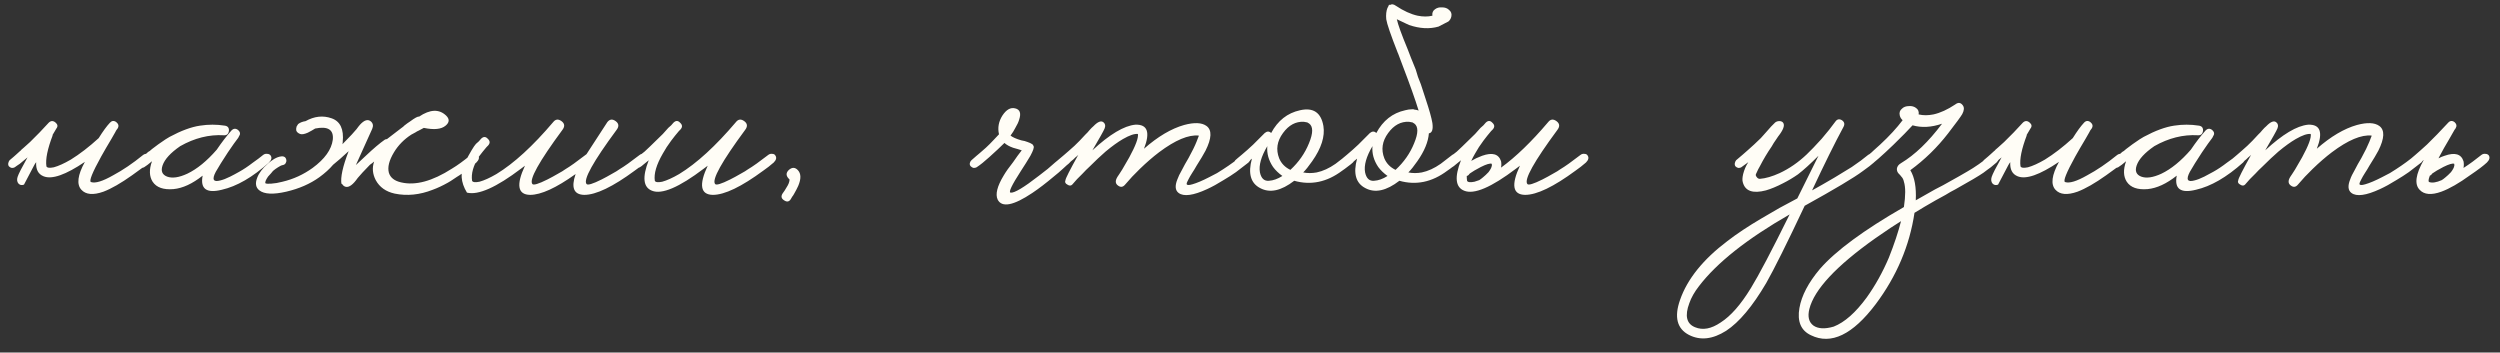 <?xml version="1.0" encoding="UTF-8"?> <svg xmlns="http://www.w3.org/2000/svg" width="156" height="22" viewBox="0 0 156 22" fill="none"><rect x="0" y="0" width="156" height="22" fill="#333333" stroke="none"/><path d="M6.157 8.62C6.423 8.193 6.657 7.873 6.857 7.66C6.977 7.527 7.11 7.513 7.257 7.62C7.403 7.74 7.43 7.873 7.337 8.02C7.323 8.033 7.303 8.06 7.277 8.1L7.237 8.16L7.197 8.24C7.117 8.387 7.037 8.527 6.957 8.66C6.717 9.06 6.503 9.427 6.317 9.76C5.757 10.773 5.543 11.307 5.677 11.36C5.943 11.453 6.403 11.313 7.057 10.94C7.657 10.62 8.277 10.2 8.917 9.68C8.997 9.613 9.09 9.587 9.197 9.6C9.29 9.6 9.357 9.633 9.397 9.7C9.49 9.833 9.457 9.98 9.297 10.14C9.083 10.327 8.73 10.593 8.237 10.94C7.543 11.433 6.95 11.773 6.457 11.96C5.817 12.187 5.357 12.147 5.077 11.84C4.77 11.507 4.843 10.927 5.297 10.1C4.097 10.913 3.237 11.213 2.717 11C2.383 10.867 2.23 10.573 2.257 10.12C2.203 10.187 2.157 10.26 2.117 10.34L1.497 11.52C1.363 11.573 1.25 11.553 1.157 11.46C1.063 11.353 1.043 11.213 1.097 11.04C1.15 10.867 1.357 10.46 1.717 9.82C1.543 9.967 1.383 10.1 1.237 10.22C1.183 10.26 1.123 10.3 1.057 10.34L0.917 10.44C0.877 10.467 0.817 10.48 0.737 10.48C0.67 10.467 0.61 10.433 0.557 10.38C0.517 10.327 0.503 10.26 0.517 10.18C0.53 10.113 0.557 10.053 0.597 10C0.637 9.96 0.723 9.887 0.857 9.78C0.923 9.713 0.983 9.66 1.037 9.62C1.117 9.553 1.19 9.487 1.257 9.42C1.283 9.407 1.31 9.38 1.337 9.34C1.377 9.313 1.423 9.273 1.477 9.22C1.597 9.113 1.73 8.993 1.877 8.86C2.277 8.473 2.663 8.073 3.037 7.66C3.17 7.527 3.31 7.52 3.457 7.64C3.603 7.76 3.623 7.887 3.517 8.02C3.423 8.167 3.337 8.313 3.257 8.46L3.297 8.42C2.963 9.287 2.83 9.94 2.897 10.38C2.937 10.473 3.09 10.493 3.357 10.44C3.65 10.36 4.003 10.2 4.417 9.96C4.977 9.613 5.557 9.167 6.157 8.62ZM16.885 9.7C16.978 9.833 16.945 9.98 16.785 10.14C15.758 11.06 14.778 11.627 13.845 11.84C12.885 12.08 12.485 11.787 12.645 10.96C12.005 11.467 11.398 11.747 10.825 11.8C10.198 11.853 9.765 11.7 9.525 11.34C9.312 11.007 9.298 10.58 9.485 10.06C9.285 10.233 9.118 10.36 8.985 10.44C8.932 10.467 8.872 10.48 8.805 10.48C8.738 10.467 8.678 10.433 8.625 10.38C8.572 10.327 8.552 10.26 8.565 10.18C8.578 10.113 8.612 10.053 8.665 10C8.705 9.96 8.778 9.893 8.885 9.8L8.965 9.72L9.045 9.66C9.112 9.593 9.178 9.533 9.245 9.48C9.272 9.467 9.305 9.447 9.345 9.42C9.385 9.38 9.432 9.34 9.485 9.3C9.632 9.193 9.765 9.093 9.885 9C10.245 8.747 10.478 8.593 10.585 8.54C11.305 8.153 11.938 7.92 12.485 7.84C13.005 7.76 13.518 7.76 14.025 7.84C14.212 7.867 14.298 7.973 14.285 8.16C14.258 8.36 14.152 8.453 13.965 8.44C13.045 8.387 12.138 8.613 11.245 9.12C10.645 9.533 10.278 9.933 10.145 10.32C10.025 10.667 10.118 10.9 10.425 11.02C10.745 11.14 11.165 11.08 11.685 10.84C12.298 10.547 12.912 10.047 13.525 9.34C13.832 8.887 14.138 8.487 14.445 8.14C14.578 8.007 14.718 8 14.865 8.12C14.998 8.24 15.012 8.373 14.905 8.52L14.885 8.56L14.865 8.6C14.718 8.787 14.505 9.087 14.225 9.5C13.892 10.007 13.638 10.413 13.465 10.72C13.212 11.2 13.305 11.38 13.745 11.26C13.918 11.22 14.125 11.14 14.365 11.02C14.552 10.927 14.738 10.827 14.925 10.72C15.192 10.573 15.472 10.387 15.765 10.16C15.885 10.08 16.005 9.993 16.125 9.9C16.218 9.833 16.312 9.76 16.405 9.68C16.485 9.613 16.572 9.587 16.665 9.6C16.758 9.6 16.832 9.633 16.885 9.7ZM24.146 8.68C24.64 8.307 24.926 8.087 25.006 8.02C25.02 8.007 25.046 7.987 25.086 7.96L25.166 7.9L25.226 7.84C25.36 7.733 25.48 7.647 25.586 7.58C25.893 7.353 26.08 7.253 26.146 7.28C26.84 6.813 27.406 6.793 27.846 7.22C28.06 7.433 28.046 7.64 27.806 7.84C27.54 8.067 27.086 8.113 26.446 7.98C26.406 8.007 26.306 8.06 26.146 8.14C26.053 8.18 25.98 8.22 25.926 8.26C25.833 8.313 25.746 8.36 25.666 8.4C25.213 8.693 24.853 9.06 24.586 9.5C24.28 10.007 24.173 10.433 24.266 10.78C24.36 11.087 24.613 11.287 25.026 11.38C25.92 11.593 26.98 11.307 28.206 10.52C28.54 10.32 28.926 10.04 29.366 9.68C29.446 9.613 29.533 9.587 29.626 9.6C29.72 9.6 29.793 9.633 29.846 9.7C29.926 9.833 29.886 9.98 29.726 10.14C29.513 10.34 29.16 10.607 28.666 10.94L28.506 11.04L28.326 11.16C28.193 11.253 28.066 11.333 27.946 11.4C27.613 11.587 27.3 11.733 27.006 11.84C26.193 12.16 25.4 12.24 24.626 12.08C24.08 11.96 23.686 11.68 23.446 11.24C23.246 10.853 23.213 10.467 23.346 10.08C23.253 10.16 23.166 10.227 23.086 10.28C22.926 10.44 22.773 10.6 22.626 10.76C22.546 10.853 22.446 10.967 22.326 11.1L22.206 11.26L22.106 11.38C21.84 11.673 21.613 11.74 21.426 11.58C21.386 11.54 21.353 11.5 21.326 11.46L21.306 11.48C21.24 11.067 21.386 10.393 21.746 9.46V9.44C21.373 9.787 21.053 10.067 20.786 10.28C20.56 10.547 20.273 10.807 19.926 11.06C19.353 11.473 18.666 11.773 17.866 11.96C17.053 12.147 16.493 12.12 16.186 11.88C15.96 11.707 15.913 11.447 16.046 11.1C16.153 10.807 16.373 10.513 16.706 10.22C16.84 10.1 16.973 10 17.106 9.92C17.266 9.827 17.413 9.773 17.546 9.76C17.626 9.747 17.7 9.76 17.766 9.8C17.82 9.84 17.853 9.9 17.866 9.98C17.88 10.047 17.866 10.113 17.826 10.18C17.786 10.247 17.726 10.287 17.646 10.3C17.566 10.313 17.466 10.36 17.346 10.44C17.24 10.507 17.146 10.573 17.066 10.64C17.053 10.653 17.033 10.673 17.006 10.7L16.926 10.8C16.846 10.88 16.78 10.953 16.726 11.02C16.58 11.233 16.526 11.373 16.566 11.44C16.62 11.467 16.74 11.473 16.926 11.46C17.14 11.447 17.373 11.407 17.626 11.34C18.306 11.18 18.933 10.893 19.506 10.48C20.266 9.92 20.686 9.333 20.766 8.72C20.833 8.093 20.466 7.86 19.666 8.02L19.566 8.08L19.466 8.14L19.206 8.28C18.993 8.373 18.833 8.4 18.726 8.36C18.593 8.307 18.513 8.233 18.486 8.14C18.473 8.073 18.48 7.993 18.506 7.9L18.566 7.8L18.606 7.74C18.726 7.647 18.88 7.587 19.066 7.56C19.613 7.253 20.153 7.193 20.686 7.38C21.233 7.567 21.466 8.06 21.386 8.86C21.386 8.9 21.38 8.947 21.366 9C21.566 8.8 21.76 8.6 21.946 8.4C22.026 8.307 22.126 8.193 22.246 8.06L22.366 7.9L22.466 7.78C22.733 7.487 22.96 7.42 23.146 7.58C23.28 7.7 23.306 7.853 23.226 8.04C22.76 9.067 22.42 9.82 22.206 10.3L22.826 9.72C23.306 9.267 23.7 8.933 24.006 8.72C24.046 8.693 24.093 8.68 24.146 8.68ZM35.918 10.86C34.705 11.727 33.758 12.16 33.078 12.16C32.305 12.147 32.198 11.54 32.758 10.34L32.518 10.52C30.971 11.693 29.845 12.193 29.138 12.02C28.738 11.367 28.698 10.733 29.018 10.12C29.338 9.507 29.565 9.127 29.698 8.98L29.878 8.82L30.018 8.66C30.165 8.513 30.305 8.513 30.438 8.66C30.585 8.793 30.591 8.933 30.458 9.08L30.418 9.12L30.358 9.18C30.198 9.367 30.038 9.567 29.878 9.78C29.531 10.34 29.391 10.84 29.458 11.28C29.498 11.373 29.651 11.393 29.918 11.34C30.211 11.26 30.565 11.1 30.978 10.86C32.071 10.193 33.251 9.113 34.518 7.62C34.665 7.433 34.838 7.413 35.038 7.56C35.238 7.707 35.258 7.887 35.098 8.1C33.631 10.087 33.005 11.213 33.218 11.48C33.285 11.573 33.598 11.48 34.158 11.2C34.371 11.093 34.591 10.973 34.818 10.84C35.018 10.733 35.171 10.64 35.278 10.56C35.571 10.387 35.985 10.093 36.518 9.68C36.545 9.653 36.571 9.633 36.598 9.62L37.898 7.62C38.045 7.433 38.218 7.413 38.418 7.56C38.618 7.707 38.638 7.887 38.478 8.1C37.011 10.087 36.385 11.213 36.598 11.48C36.665 11.573 36.978 11.48 37.538 11.2C37.751 11.093 37.971 10.973 38.198 10.84C38.398 10.733 38.551 10.64 38.658 10.56C38.951 10.387 39.365 10.093 39.898 9.68C39.978 9.613 40.065 9.587 40.158 9.6C40.251 9.6 40.318 9.633 40.358 9.7C40.451 9.833 40.418 9.98 40.258 10.14C40.045 10.327 39.831 10.493 39.618 10.64C38.245 11.653 37.191 12.16 36.458 12.16C35.805 12.147 35.625 11.713 35.918 10.86ZM48.381 9.7C48.474 9.833 48.441 9.98 48.281 10.14C48.068 10.327 47.854 10.493 47.641 10.64C46.268 11.653 45.214 12.16 44.481 12.16C43.708 12.147 43.601 11.54 44.161 10.34L43.921 10.52C42.374 11.693 41.294 12.153 40.681 11.9C40.134 11.687 40.068 11.053 40.481 10C40.374 10.093 40.268 10.18 40.161 10.26L40.041 10.36L39.921 10.44C39.868 10.467 39.808 10.48 39.741 10.48C39.661 10.467 39.594 10.433 39.541 10.38C39.501 10.327 39.488 10.26 39.501 10.18C39.514 10.113 39.541 10.053 39.581 10C39.621 9.96 39.741 9.853 39.941 9.68C40.034 9.6 40.128 9.527 40.221 9.46C40.328 9.353 40.441 9.247 40.561 9.14C40.788 8.927 41.054 8.667 41.361 8.36C41.454 8.253 41.568 8.127 41.701 7.98L41.881 7.82L42.021 7.66C42.168 7.513 42.308 7.513 42.441 7.66C42.588 7.793 42.594 7.933 42.461 8.08L42.421 8.12L42.361 8.18C42.201 8.367 42.041 8.567 41.881 8.78C41.681 9.047 41.508 9.313 41.361 9.58C40.961 10.273 40.794 10.84 40.861 11.28C40.901 11.373 41.054 11.393 41.321 11.34C41.614 11.26 41.968 11.1 42.381 10.86C43.474 10.193 44.654 9.113 45.921 7.62C46.068 7.433 46.241 7.413 46.441 7.56C46.641 7.707 46.661 7.887 46.501 8.1C45.034 10.087 44.408 11.213 44.621 11.48C44.688 11.573 45.001 11.48 45.561 11.2C45.774 11.093 45.994 10.973 46.221 10.84C46.421 10.733 46.574 10.64 46.681 10.56C46.974 10.387 47.388 10.093 47.921 9.68C48.001 9.613 48.088 9.587 48.181 9.6C48.274 9.6 48.341 9.633 48.381 9.7ZM49.789 10.62C49.989 10.833 49.996 11.16 49.809 11.6C49.743 11.747 49.656 11.913 49.549 12.1L49.489 12.2L49.429 12.28C49.389 12.347 49.363 12.393 49.349 12.42C49.243 12.593 49.103 12.62 48.929 12.5C48.756 12.393 48.723 12.253 48.829 12.08L48.969 11.88L49.089 11.68C49.196 11.52 49.256 11.367 49.269 11.22C49.269 11.207 49.263 11.193 49.249 11.18L49.209 11.14C49.036 10.953 49.043 10.773 49.229 10.6C49.429 10.427 49.616 10.433 49.789 10.62ZM66.877 9.7C66.97 9.847 66.93 9.993 66.757 10.14L66.677 10.22L66.577 10.3C66.497 10.38 66.417 10.453 66.337 10.52C66.15 10.693 65.963 10.853 65.777 11C65.27 11.427 64.817 11.773 64.417 12.04C63.243 12.827 62.523 12.967 62.257 12.46C62.097 12.127 62.223 11.62 62.637 10.94C62.77 10.713 62.963 10.44 63.217 10.12L63.497 9.72C63.617 9.573 63.703 9.46 63.757 9.38L63.497 9.3L63.217 9.22C62.99 9.14 62.81 9.04 62.677 8.92C62.437 9.16 62.123 9.453 61.737 9.8C61.43 10.08 61.163 10.293 60.937 10.44C60.883 10.467 60.823 10.48 60.757 10.48C60.69 10.467 60.63 10.433 60.577 10.38C60.523 10.327 60.503 10.26 60.517 10.18C60.53 10.113 60.563 10.053 60.617 10C60.67 9.947 60.777 9.853 60.937 9.72L61.057 9.62L61.197 9.5C61.303 9.407 61.41 9.313 61.517 9.22C61.677 9.073 61.837 8.913 61.997 8.74C62.13 8.607 62.243 8.487 62.337 8.38C62.243 7.967 62.317 7.573 62.557 7.2C62.797 6.84 63.057 6.693 63.337 6.76C63.643 6.827 63.73 7.06 63.597 7.46C63.557 7.607 63.477 7.78 63.357 7.98C63.277 8.14 63.177 8.3 63.057 8.46C63.19 8.567 63.417 8.667 63.737 8.76L63.937 8.8L64.117 8.86C64.237 8.9 64.337 8.947 64.417 9L64.437 9.02L64.477 9.08L64.497 9.12C64.537 9.2 64.47 9.4 64.297 9.72C64.23 9.84 64.137 9.993 64.017 10.18L63.697 10.68C63.137 11.547 62.923 11.993 63.057 12.02C63.283 12.06 63.877 11.707 64.837 10.96C65.01 10.827 65.19 10.687 65.377 10.54C65.523 10.42 65.677 10.287 65.837 10.14L66.397 9.68C66.477 9.613 66.563 9.587 66.657 9.6C66.75 9.6 66.823 9.633 66.877 9.7ZM78.006 9.7C78.1 9.833 78.066 9.98 77.906 10.14L77.126 10.74C76.9 10.9 76.64 11.067 76.346 11.24C75.986 11.467 75.646 11.653 75.326 11.8C74.46 12.2 73.866 12.28 73.546 12.04C73.333 11.88 73.306 11.6 73.466 11.2C73.52 11.04 73.62 10.833 73.766 10.58L73.946 10.24L74.166 9.86C74.393 9.447 74.56 9.107 74.666 8.84C74.706 8.747 74.74 8.66 74.766 8.58C74.793 8.527 74.806 8.487 74.806 8.46C74.166 8.393 73.34 8.74 72.326 9.5C71.94 9.793 71.54 10.14 71.126 10.54C70.793 10.86 70.486 11.187 70.206 11.52C70.073 11.68 69.926 11.7 69.766 11.58C69.593 11.46 69.58 11.28 69.726 11.04L69.766 10.98L69.846 10.86C69.9 10.767 69.96 10.673 70.026 10.58C70.186 10.3 70.333 10.047 70.466 9.82C70.866 9.087 71.046 8.6 71.006 8.36C70.793 8.333 70.48 8.44 70.066 8.68C69.746 8.867 69.386 9.127 68.986 9.46C68.68 9.727 68.346 10.04 67.986 10.4C67.84 10.533 67.693 10.68 67.546 10.84C67.44 10.947 67.326 11.06 67.206 11.18L66.906 11.52C66.826 11.6 66.726 11.6 66.606 11.52C66.473 11.453 66.433 11.36 66.486 11.24C66.486 11.147 66.753 10.62 67.286 9.66L67.206 9.74L67.106 9.82C67.04 9.887 67 9.927 66.986 9.94C66.693 10.18 66.48 10.347 66.346 10.44C66.213 10.52 66.086 10.5 65.966 10.38C65.926 10.327 65.913 10.26 65.926 10.18C65.94 10.113 65.966 10.053 66.006 10C66.046 9.96 66.173 9.853 66.386 9.68C66.493 9.587 66.593 9.5 66.686 9.42C66.806 9.313 66.926 9.207 67.046 9.1C67.246 8.913 67.473 8.68 67.726 8.4L67.866 8.26L67.986 8.12C68.08 8.013 68.16 7.933 68.226 7.88C68.506 7.587 68.72 7.507 68.866 7.64C68.973 7.733 68.993 7.86 68.926 8.02C68.873 8.153 68.62 8.607 68.166 9.38C69.246 8.38 70.14 7.847 70.846 7.78C71.606 7.753 71.786 8.253 71.386 9.28C72.253 8.52 73.086 8.027 73.886 7.8C74.526 7.627 74.993 7.647 75.286 7.86C75.633 8.113 75.613 8.627 75.226 9.4C75.106 9.627 74.92 9.94 74.666 10.34L74.526 10.58L74.386 10.8C74.293 10.947 74.22 11.073 74.166 11.18L74.086 11.34C74.06 11.393 74.046 11.44 74.046 11.48C74.06 11.56 74.18 11.567 74.406 11.5C74.686 11.42 75.033 11.273 75.446 11.06C75.606 10.98 75.773 10.893 75.946 10.8C76.066 10.72 76.193 10.64 76.326 10.56C76.78 10.267 77.18 9.973 77.526 9.68C77.606 9.613 77.7 9.587 77.806 9.6C77.9 9.6 77.966 9.633 78.006 9.7ZM84.52 9.7C84.613 9.833 84.58 9.98 84.42 10.14L84.28 10.26L84.12 10.38C83.986 10.487 83.86 10.58 83.74 10.66C82.793 11.367 81.8 11.573 80.76 11.28C79.946 11.907 79.24 12.06 78.64 11.74C78.04 11.433 77.866 10.82 78.12 9.9L77.9 10.08L77.42 10.44C77.366 10.467 77.306 10.48 77.24 10.48C77.16 10.467 77.093 10.433 77.04 10.38C77 10.327 76.986 10.26 77 10.18C77.013 10.113 77.04 10.053 77.08 10C77.12 9.973 77.173 9.927 77.24 9.86L77.36 9.76L77.48 9.66C77.72 9.46 77.96 9.247 78.2 9.02L78.92 8.3C79.066 8.18 79.2 8.18 79.32 8.3C79.733 7.527 80.333 7.053 81.12 6.88C81.946 6.693 82.433 7.02 82.58 7.86C82.686 8.513 82.453 9.247 81.88 10.06C81.666 10.367 81.48 10.6 81.32 10.76C81.586 10.813 81.866 10.813 82.16 10.76C82.546 10.68 82.94 10.5 83.34 10.22C83.606 10.02 83.84 9.84 84.04 9.68C84.12 9.613 84.213 9.587 84.32 9.6C84.413 9.6 84.48 9.633 84.52 9.7ZM80.52 10.6C81.04 10.12 81.426 9.567 81.68 8.94C81.946 8.3 81.946 7.887 81.68 7.7L81.64 7.68L81.58 7.64C81.513 7.627 81.44 7.613 81.36 7.6C80.853 7.573 80.42 7.807 80.06 8.3C79.686 8.807 79.606 9.333 79.82 9.88C79.953 10.2 80.186 10.44 80.52 10.6ZM79.18 11.28C79.446 11.267 79.726 11.167 80.02 10.98C79.78 10.807 79.586 10.62 79.44 10.42C79.16 10.007 79.04 9.573 79.08 9.12C78.693 9.773 78.54 10.32 78.62 10.76C78.7 11.133 78.886 11.307 79.18 11.28ZM88.242 8.94C88.509 8.3 88.509 7.887 88.242 7.7L88.202 7.68L88.142 7.64C88.075 7.627 88.002 7.613 87.922 7.6C87.415 7.573 86.982 7.807 86.622 8.3C86.249 8.807 86.169 9.333 86.382 9.88C86.515 10.2 86.749 10.44 87.082 10.6C87.602 10.12 87.989 9.567 88.242 8.94ZM86.582 10.98C86.342 10.807 86.149 10.62 86.002 10.42C85.722 10.007 85.602 9.573 85.642 9.12C85.255 9.773 85.102 10.32 85.182 10.76C85.262 11.133 85.449 11.307 85.742 11.28C86.009 11.267 86.289 11.167 86.582 10.98ZM89.162 8.32C89.122 8.853 88.882 9.433 88.442 10.06C88.229 10.367 88.042 10.6 87.882 10.76C88.149 10.813 88.429 10.813 88.722 10.76C89.109 10.68 89.502 10.5 89.902 10.22C90.169 10.02 90.402 9.84 90.602 9.68C90.682 9.613 90.775 9.587 90.882 9.6C90.975 9.6 91.042 9.633 91.082 9.7C91.175 9.833 91.142 9.98 90.982 10.14L90.842 10.26L90.682 10.38C90.549 10.487 90.422 10.58 90.302 10.66C89.355 11.367 88.362 11.573 87.322 11.28C86.509 11.907 85.802 12.06 85.202 11.74C84.602 11.433 84.429 10.82 84.682 9.9L84.462 10.08L83.982 10.44C83.929 10.467 83.869 10.48 83.802 10.48C83.722 10.467 83.655 10.433 83.602 10.38C83.562 10.327 83.549 10.26 83.562 10.18C83.575 10.113 83.602 10.053 83.642 10C83.682 9.973 83.735 9.927 83.802 9.86L83.922 9.76L84.042 9.66C84.282 9.46 84.522 9.247 84.762 9.02L85.482 8.3C85.629 8.18 85.762 8.18 85.882 8.3C86.295 7.527 86.895 7.053 87.682 6.88C87.829 6.84 87.969 6.82 88.102 6.82C88.155 6.807 88.209 6.813 88.262 6.84C88.315 6.853 88.362 6.86 88.402 6.86C88.442 6.873 88.482 6.887 88.522 6.9C88.309 6.207 87.982 5.287 87.542 4.14L87.242 3.34L87.222 3.3C86.782 2.18 86.542 1.48 86.502 1.2C86.475 0.92 86.502 0.68 86.582 0.48L86.602 0.46C86.629 0.407 86.655 0.347 86.682 0.28L86.722 0.32C86.829 0.24 86.955 0.253 87.102 0.36C87.582 0.68 88.035 0.887 88.462 0.98C88.795 1.047 89.102 1.047 89.382 0.98C89.355 0.807 89.409 0.673 89.542 0.58C89.662 0.487 89.809 0.447 89.982 0.46C90.169 0.46 90.315 0.513 90.422 0.62C90.555 0.727 90.602 0.867 90.562 1.04C90.535 1.16 90.475 1.26 90.382 1.34L89.762 1.66C89.202 1.82 88.589 1.787 87.922 1.56L87.162 1.2C87.229 1.52 87.455 2.147 87.842 3.08L88.042 3.6L88.342 4.34L88.482 4.8L88.662 5.26C88.782 5.62 88.882 5.927 88.962 6.18C89.189 6.86 89.329 7.36 89.382 7.68C89.435 8.08 89.362 8.293 89.162 8.32ZM91.525 10.98C91.525 11.087 91.531 11.187 91.545 11.28C91.585 11.373 91.738 11.393 92.005 11.34C92.098 11.313 92.198 11.28 92.305 11.24C92.371 11.2 92.451 11.14 92.545 11.06C92.598 11.007 92.651 10.96 92.705 10.92L92.885 10.74C93.005 10.58 93.071 10.453 93.085 10.36C93.098 10.347 93.098 10.3 93.085 10.22C92.978 10.18 92.751 10.247 92.405 10.42C92.271 10.487 92.138 10.56 92.005 10.64C91.885 10.72 91.791 10.78 91.725 10.82L91.685 10.86C91.645 10.927 91.591 10.967 91.525 10.98ZM93.665 10.46C94.585 9.793 95.565 8.847 96.605 7.62C96.751 7.433 96.925 7.413 97.125 7.56C97.325 7.707 97.345 7.887 97.185 8.1C95.718 10.087 95.091 11.213 95.305 11.48C95.371 11.573 95.685 11.48 96.245 11.2C96.458 11.093 96.678 10.973 96.905 10.84C97.105 10.733 97.258 10.64 97.365 10.56C97.658 10.387 98.071 10.093 98.605 9.68C98.685 9.613 98.771 9.587 98.865 9.6C98.958 9.6 99.025 9.633 99.065 9.7C99.158 9.833 99.125 9.98 98.965 10.14C98.751 10.327 98.538 10.493 98.325 10.64C96.951 11.653 95.898 12.16 95.165 12.16C94.391 12.147 94.285 11.54 94.845 10.34L94.605 10.52C93.058 11.693 91.978 12.153 91.365 11.9C90.818 11.687 90.751 11.053 91.165 10C91.058 10.093 90.951 10.18 90.845 10.26L90.725 10.36L90.605 10.44C90.551 10.467 90.491 10.48 90.425 10.48C90.345 10.467 90.278 10.433 90.225 10.38C90.185 10.327 90.171 10.26 90.185 10.18C90.198 10.113 90.225 10.053 90.265 10C90.305 9.96 90.425 9.853 90.625 9.68C90.718 9.6 90.811 9.527 90.905 9.46C91.011 9.353 91.125 9.247 91.245 9.14C91.471 8.927 91.738 8.667 92.045 8.36C92.138 8.253 92.251 8.127 92.385 7.98L92.565 7.82L92.705 7.66C92.851 7.513 92.991 7.513 93.125 7.66C93.271 7.793 93.278 7.933 93.145 8.08L93.105 8.12L93.045 8.18C92.885 8.367 92.725 8.567 92.565 8.78C92.365 9.047 92.191 9.313 92.045 9.58C91.951 9.74 91.871 9.893 91.805 10.04C92.005 9.92 92.231 9.813 92.485 9.72C93.125 9.493 93.518 9.607 93.665 10.06C93.691 10.193 93.691 10.327 93.665 10.46ZM117.033 9.7C117.126 9.833 117.093 9.98 116.933 10.14C116.786 10.273 116.553 10.453 116.233 10.68C115.7 11.08 114.493 11.8 112.613 12.84C111.506 15.187 110.706 16.793 110.213 17.66C109.36 19.113 108.526 20.107 107.713 20.64C106.873 21.173 106.1 21.26 105.393 20.9C104.646 20.513 104.46 19.787 104.833 18.72C105.286 17.413 106.273 16.187 107.793 15.04C108.38 14.587 109.093 14.113 109.933 13.62L111.033 12.98L112.153 12.38L113.473 9.72C112.966 10.227 112.54 10.613 112.193 10.88C111.886 11.093 111.573 11.28 111.253 11.44C110.866 11.64 110.513 11.787 110.193 11.88C109.38 12.093 108.9 11.927 108.753 11.38C108.713 11.26 108.72 11.087 108.773 10.86C108.84 10.593 108.946 10.347 109.093 10.12L108.653 10.44C108.613 10.467 108.553 10.48 108.473 10.48C108.406 10.467 108.346 10.433 108.293 10.38C108.253 10.327 108.24 10.26 108.253 10.18C108.266 10.113 108.293 10.053 108.333 10C108.373 9.96 108.506 9.847 108.733 9.66C108.84 9.567 108.946 9.473 109.053 9.38C109.186 9.26 109.32 9.14 109.453 9.02C109.586 8.9 109.726 8.767 109.873 8.62C109.966 8.513 110.08 8.387 110.213 8.24C110.466 7.947 110.633 7.767 110.713 7.7C110.78 7.62 110.866 7.573 110.973 7.56C111.08 7.547 111.166 7.567 111.233 7.62C111.38 7.753 111.326 8 111.073 8.36L110.953 8.52L110.833 8.7C110.726 8.847 110.633 8.993 110.553 9.14C110.286 9.527 110.04 9.94 109.813 10.38C109.786 10.42 109.753 10.48 109.713 10.56C109.66 10.667 109.613 10.767 109.573 10.86C109.546 10.913 109.56 10.973 109.613 11.04C109.666 11.12 109.733 11.16 109.813 11.16C110.173 11.133 110.586 11.013 111.053 10.8C111.653 10.52 112.213 10.133 112.733 9.64C112.986 9.4 113.3 9.073 113.673 8.66C114.006 8.273 114.293 7.913 114.533 7.58C114.64 7.433 114.773 7.407 114.933 7.5C115.093 7.607 115.126 7.747 115.033 7.92C114.486 8.933 113.833 10.253 113.073 11.88C113.486 11.653 113.953 11.387 114.473 11.08C115.006 10.76 115.366 10.54 115.553 10.42C115.966 10.14 116.3 9.893 116.553 9.68C116.633 9.613 116.726 9.587 116.833 9.6C116.926 9.6 116.993 9.633 117.033 9.7ZM107.373 20.12C108 19.72 108.626 19.007 109.253 17.98C109.746 17.18 110.553 15.647 111.673 13.38C109.02 14.9 107.133 16.393 106.013 17.86C105.733 18.22 105.533 18.573 105.413 18.92C105.12 19.707 105.24 20.207 105.773 20.42C106.253 20.62 106.786 20.52 107.373 20.12ZM124.684 9.7C124.778 9.833 124.744 9.98 124.584 10.14C124.491 10.22 124.371 10.32 124.224 10.44L124.004 10.6L123.764 10.78C123.498 10.967 122.911 11.313 122.004 11.82L121.704 11.98L121.404 12.16L120.784 12.5C120.291 12.78 119.851 13.04 119.464 13.28C119.158 15.333 118.351 17.233 117.044 18.98C115.604 20.887 114.258 21.533 113.004 20.92C112.378 20.627 112.138 20.06 112.284 19.22C112.418 18.447 112.844 17.633 113.564 16.78C114.551 15.647 116.298 14.36 118.804 12.92C118.911 12.2 118.911 11.673 118.804 11.34C118.778 11.207 118.724 11.1 118.644 11.02L118.564 10.92L118.484 10.84C118.404 10.76 118.364 10.66 118.364 10.54C118.378 10.393 118.464 10.273 118.624 10.18C119.491 9.66 120.344 8.84 121.184 7.72C120.518 7.947 119.904 7.98 119.344 7.82C119.078 8.113 118.684 8.513 118.164 9.02C117.444 9.713 116.904 10.187 116.544 10.44C116.411 10.52 116.284 10.5 116.164 10.38C116.124 10.327 116.111 10.26 116.124 10.18C116.138 10.113 116.171 10.053 116.224 10C116.264 9.96 116.391 9.847 116.604 9.66C116.724 9.567 116.831 9.473 116.924 9.38C117.058 9.26 117.191 9.14 117.324 9.02C117.898 8.487 118.364 7.98 118.724 7.5C118.631 7.42 118.571 7.32 118.544 7.2C118.504 7.027 118.551 6.887 118.684 6.78C118.791 6.673 118.938 6.62 119.124 6.62C119.298 6.607 119.444 6.647 119.564 6.74C119.698 6.833 119.751 6.967 119.724 7.14C120.004 7.207 120.311 7.207 120.644 7.14C121.071 7.047 121.524 6.84 122.004 6.52C122.191 6.373 122.351 6.393 122.484 6.58C122.578 6.713 122.564 6.893 122.444 7.12C122.351 7.28 122.058 7.68 121.564 8.32C120.884 9.2 120.098 9.967 119.204 10.62C119.471 11.06 119.584 11.687 119.544 12.5C119.691 12.42 119.938 12.28 120.284 12.08C120.404 12.013 120.558 11.927 120.744 11.82L121.244 11.56C122.084 11.093 122.591 10.807 122.764 10.7C123.231 10.433 123.718 10.093 124.224 9.68C124.304 9.613 124.391 9.587 124.484 9.6C124.578 9.6 124.644 9.633 124.684 9.7ZM117.864 16.08C118.198 15.24 118.451 14.48 118.624 13.8C118.291 14 117.751 14.36 117.004 14.88C114.578 16.6 113.211 18.067 112.904 19.28C112.784 19.76 112.871 20.107 113.164 20.32C113.458 20.52 113.878 20.54 114.424 20.38C115.104 20.113 115.791 19.507 116.484 18.56C117.018 17.813 117.478 16.987 117.864 16.08ZM129.34 8.62C129.607 8.193 129.84 7.873 130.04 7.66C130.16 7.527 130.294 7.513 130.44 7.62C130.587 7.74 130.614 7.873 130.52 8.02C130.507 8.033 130.487 8.06 130.46 8.1L130.42 8.16L130.38 8.24C130.3 8.387 130.22 8.527 130.14 8.66C129.9 9.06 129.687 9.427 129.5 9.76C128.94 10.773 128.727 11.307 128.86 11.36C129.127 11.453 129.587 11.313 130.24 10.94C130.84 10.62 131.46 10.2 132.1 9.68C132.18 9.613 132.274 9.587 132.38 9.6C132.474 9.6 132.54 9.633 132.58 9.7C132.674 9.833 132.64 9.98 132.48 10.14C132.267 10.327 131.914 10.593 131.42 10.94C130.727 11.433 130.134 11.773 129.64 11.96C129 12.187 128.54 12.147 128.26 11.84C127.954 11.507 128.027 10.927 128.48 10.1C127.28 10.913 126.42 11.213 125.9 11C125.567 10.867 125.414 10.573 125.44 10.12C125.387 10.187 125.34 10.26 125.3 10.34L124.68 11.52C124.547 11.573 124.434 11.553 124.34 11.46C124.247 11.353 124.227 11.213 124.28 11.04C124.334 10.867 124.54 10.46 124.9 9.82C124.727 9.967 124.567 10.1 124.42 10.22C124.367 10.26 124.307 10.3 124.24 10.34L124.1 10.44C124.06 10.467 124 10.48 123.92 10.48C123.854 10.467 123.794 10.433 123.74 10.38C123.7 10.327 123.687 10.26 123.7 10.18C123.714 10.113 123.74 10.053 123.78 10C123.82 9.96 123.907 9.887 124.04 9.78C124.107 9.713 124.167 9.66 124.22 9.62C124.3 9.553 124.374 9.487 124.44 9.42C124.467 9.407 124.494 9.38 124.52 9.34C124.56 9.313 124.607 9.273 124.66 9.22C124.78 9.113 124.914 8.993 125.06 8.86C125.46 8.473 125.847 8.073 126.22 7.66C126.354 7.527 126.494 7.52 126.64 7.64C126.787 7.76 126.807 7.887 126.7 8.02C126.607 8.167 126.52 8.313 126.44 8.46L126.48 8.42C126.147 9.287 126.014 9.94 126.08 10.38C126.12 10.473 126.274 10.493 126.54 10.44C126.834 10.36 127.187 10.2 127.6 9.96C128.16 9.613 128.74 9.167 129.34 8.62ZM140.069 9.7C140.162 9.833 140.129 9.98 139.969 10.14C138.942 11.06 137.962 11.627 137.029 11.84C136.069 12.08 135.669 11.787 135.829 10.96C135.189 11.467 134.582 11.747 134.009 11.8C133.382 11.853 132.949 11.7 132.709 11.34C132.495 11.007 132.482 10.58 132.669 10.06C132.469 10.233 132.302 10.36 132.169 10.44C132.115 10.467 132.055 10.48 131.989 10.48C131.922 10.467 131.862 10.433 131.809 10.38C131.755 10.327 131.735 10.26 131.749 10.18C131.762 10.113 131.795 10.053 131.849 10C131.889 9.96 131.962 9.893 132.069 9.8L132.149 9.72L132.229 9.66C132.295 9.593 132.362 9.533 132.429 9.48C132.455 9.467 132.489 9.447 132.529 9.42C132.569 9.38 132.615 9.34 132.669 9.3C132.815 9.193 132.949 9.093 133.069 9C133.429 8.747 133.662 8.593 133.769 8.54C134.489 8.153 135.122 7.92 135.669 7.84C136.189 7.76 136.702 7.76 137.209 7.84C137.395 7.867 137.482 7.973 137.469 8.16C137.442 8.36 137.335 8.453 137.149 8.44C136.229 8.387 135.322 8.613 134.429 9.12C133.829 9.533 133.462 9.933 133.329 10.32C133.209 10.667 133.302 10.9 133.609 11.02C133.929 11.14 134.349 11.08 134.869 10.84C135.482 10.547 136.095 10.047 136.709 9.34C137.015 8.887 137.322 8.487 137.629 8.14C137.762 8.007 137.902 8 138.049 8.12C138.182 8.24 138.195 8.373 138.089 8.52L138.069 8.56L138.049 8.6C137.902 8.787 137.689 9.087 137.409 9.5C137.075 10.007 136.822 10.413 136.649 10.72C136.395 11.2 136.489 11.38 136.929 11.26C137.102 11.22 137.309 11.14 137.549 11.02C137.735 10.927 137.922 10.827 138.109 10.72C138.375 10.573 138.655 10.387 138.949 10.16C139.069 10.08 139.189 9.993 139.309 9.9C139.402 9.833 139.495 9.76 139.589 9.68C139.669 9.613 139.755 9.587 139.849 9.6C139.942 9.6 140.015 9.633 140.069 9.7ZM151.19 9.7C151.283 9.833 151.25 9.98 151.09 10.14L150.31 10.74C150.083 10.9 149.823 11.067 149.53 11.24C149.17 11.467 148.83 11.653 148.51 11.8C147.643 12.2 147.05 12.28 146.73 12.04C146.517 11.88 146.49 11.6 146.65 11.2C146.703 11.04 146.803 10.833 146.95 10.58L147.13 10.24L147.35 9.86C147.577 9.447 147.743 9.107 147.85 8.84C147.89 8.747 147.923 8.66 147.95 8.58C147.977 8.527 147.99 8.487 147.99 8.46C147.35 8.393 146.523 8.74 145.51 9.5C145.123 9.793 144.723 10.14 144.31 10.54C143.977 10.86 143.67 11.187 143.39 11.52C143.257 11.68 143.11 11.7 142.95 11.58C142.777 11.46 142.763 11.28 142.91 11.04L142.95 10.98L143.03 10.86C143.083 10.767 143.143 10.673 143.21 10.58C143.37 10.3 143.517 10.047 143.65 9.82C144.05 9.087 144.23 8.6 144.19 8.36C143.977 8.333 143.663 8.44 143.25 8.68C142.93 8.867 142.57 9.127 142.17 9.46C141.863 9.727 141.53 10.04 141.17 10.4C141.023 10.533 140.877 10.68 140.73 10.84C140.623 10.947 140.51 11.06 140.39 11.18L140.09 11.52C140.01 11.6 139.91 11.6 139.79 11.52C139.657 11.453 139.617 11.36 139.67 11.24C139.67 11.147 139.937 10.62 140.47 9.66L140.39 9.74L140.29 9.82C140.223 9.887 140.183 9.927 140.17 9.94C139.877 10.18 139.663 10.347 139.53 10.44C139.397 10.52 139.27 10.5 139.15 10.38C139.11 10.327 139.097 10.26 139.11 10.18C139.123 10.113 139.15 10.053 139.19 10C139.23 9.96 139.357 9.853 139.57 9.68C139.677 9.587 139.777 9.5 139.87 9.42C139.99 9.313 140.11 9.207 140.23 9.1C140.43 8.913 140.657 8.68 140.91 8.4L141.05 8.26L141.17 8.12C141.263 8.013 141.343 7.933 141.41 7.88C141.69 7.587 141.903 7.507 142.05 7.64C142.157 7.733 142.177 7.86 142.11 8.02C142.057 8.153 141.803 8.607 141.35 9.38C142.43 8.38 143.323 7.847 144.03 7.78C144.79 7.753 144.97 8.253 144.57 9.28C145.437 8.52 146.27 8.027 147.07 7.8C147.71 7.627 148.177 7.647 148.47 7.86C148.817 8.113 148.797 8.627 148.41 9.4C148.29 9.627 148.103 9.94 147.85 10.34L147.71 10.58L147.57 10.8C147.477 10.947 147.403 11.073 147.35 11.18L147.27 11.34C147.243 11.393 147.23 11.44 147.23 11.48C147.243 11.56 147.363 11.567 147.59 11.5C147.87 11.42 148.217 11.273 148.63 11.06C148.79 10.98 148.957 10.893 149.13 10.8C149.25 10.72 149.377 10.64 149.51 10.56C149.963 10.267 150.363 9.973 150.71 9.68C150.79 9.613 150.883 9.587 150.99 9.6C151.083 9.6 151.15 9.633 151.19 9.7ZM152.363 11.24C152.43 11.2 152.51 11.14 152.603 11.06C152.657 11.007 152.71 10.96 152.763 10.92L152.943 10.74C153.063 10.58 153.13 10.453 153.143 10.36C153.157 10.347 153.157 10.3 153.143 10.22C153.037 10.18 152.81 10.247 152.463 10.42C152.33 10.487 152.197 10.56 152.063 10.64C151.943 10.72 151.85 10.78 151.783 10.82L151.743 10.86C151.73 10.887 151.717 10.907 151.703 10.92C151.677 10.933 151.65 10.947 151.623 10.96C151.53 11.2 151.517 11.333 151.583 11.36C151.77 11.427 152.03 11.387 152.363 11.24ZM152.163 9.88C152.283 9.813 152.41 9.76 152.543 9.72C153.183 9.493 153.577 9.607 153.723 10.06C153.75 10.193 153.75 10.333 153.723 10.48C154.097 10.24 154.463 9.973 154.823 9.68C154.903 9.613 154.99 9.587 155.083 9.6C155.177 9.6 155.25 9.633 155.303 9.7C155.383 9.833 155.343 9.98 155.183 10.14C154.97 10.34 154.617 10.607 154.123 10.94C153.443 11.433 152.85 11.773 152.343 11.96C151.717 12.187 151.263 12.147 150.983 11.84C150.65 11.493 150.737 10.873 151.243 9.98C150.99 10.193 150.79 10.347 150.643 10.44C150.603 10.467 150.543 10.48 150.463 10.48C150.397 10.467 150.337 10.433 150.283 10.38C150.243 10.327 150.23 10.26 150.243 10.18C150.257 10.113 150.283 10.053 150.323 10C150.363 9.96 150.497 9.847 150.723 9.66C150.83 9.567 150.937 9.473 151.043 9.38C151.177 9.26 151.31 9.14 151.443 9.02C151.843 8.633 152.283 8.18 152.763 7.66C152.883 7.527 153.017 7.513 153.163 7.62C153.297 7.74 153.317 7.873 153.223 8.02L153.163 8.1C153.137 8.153 153.11 8.2 153.083 8.24C153.003 8.387 152.923 8.527 152.843 8.66C152.603 9.06 152.397 9.427 152.223 9.76C152.197 9.8 152.177 9.84 152.163 9.88Z" fill="#FFFDF6"></path></svg> 